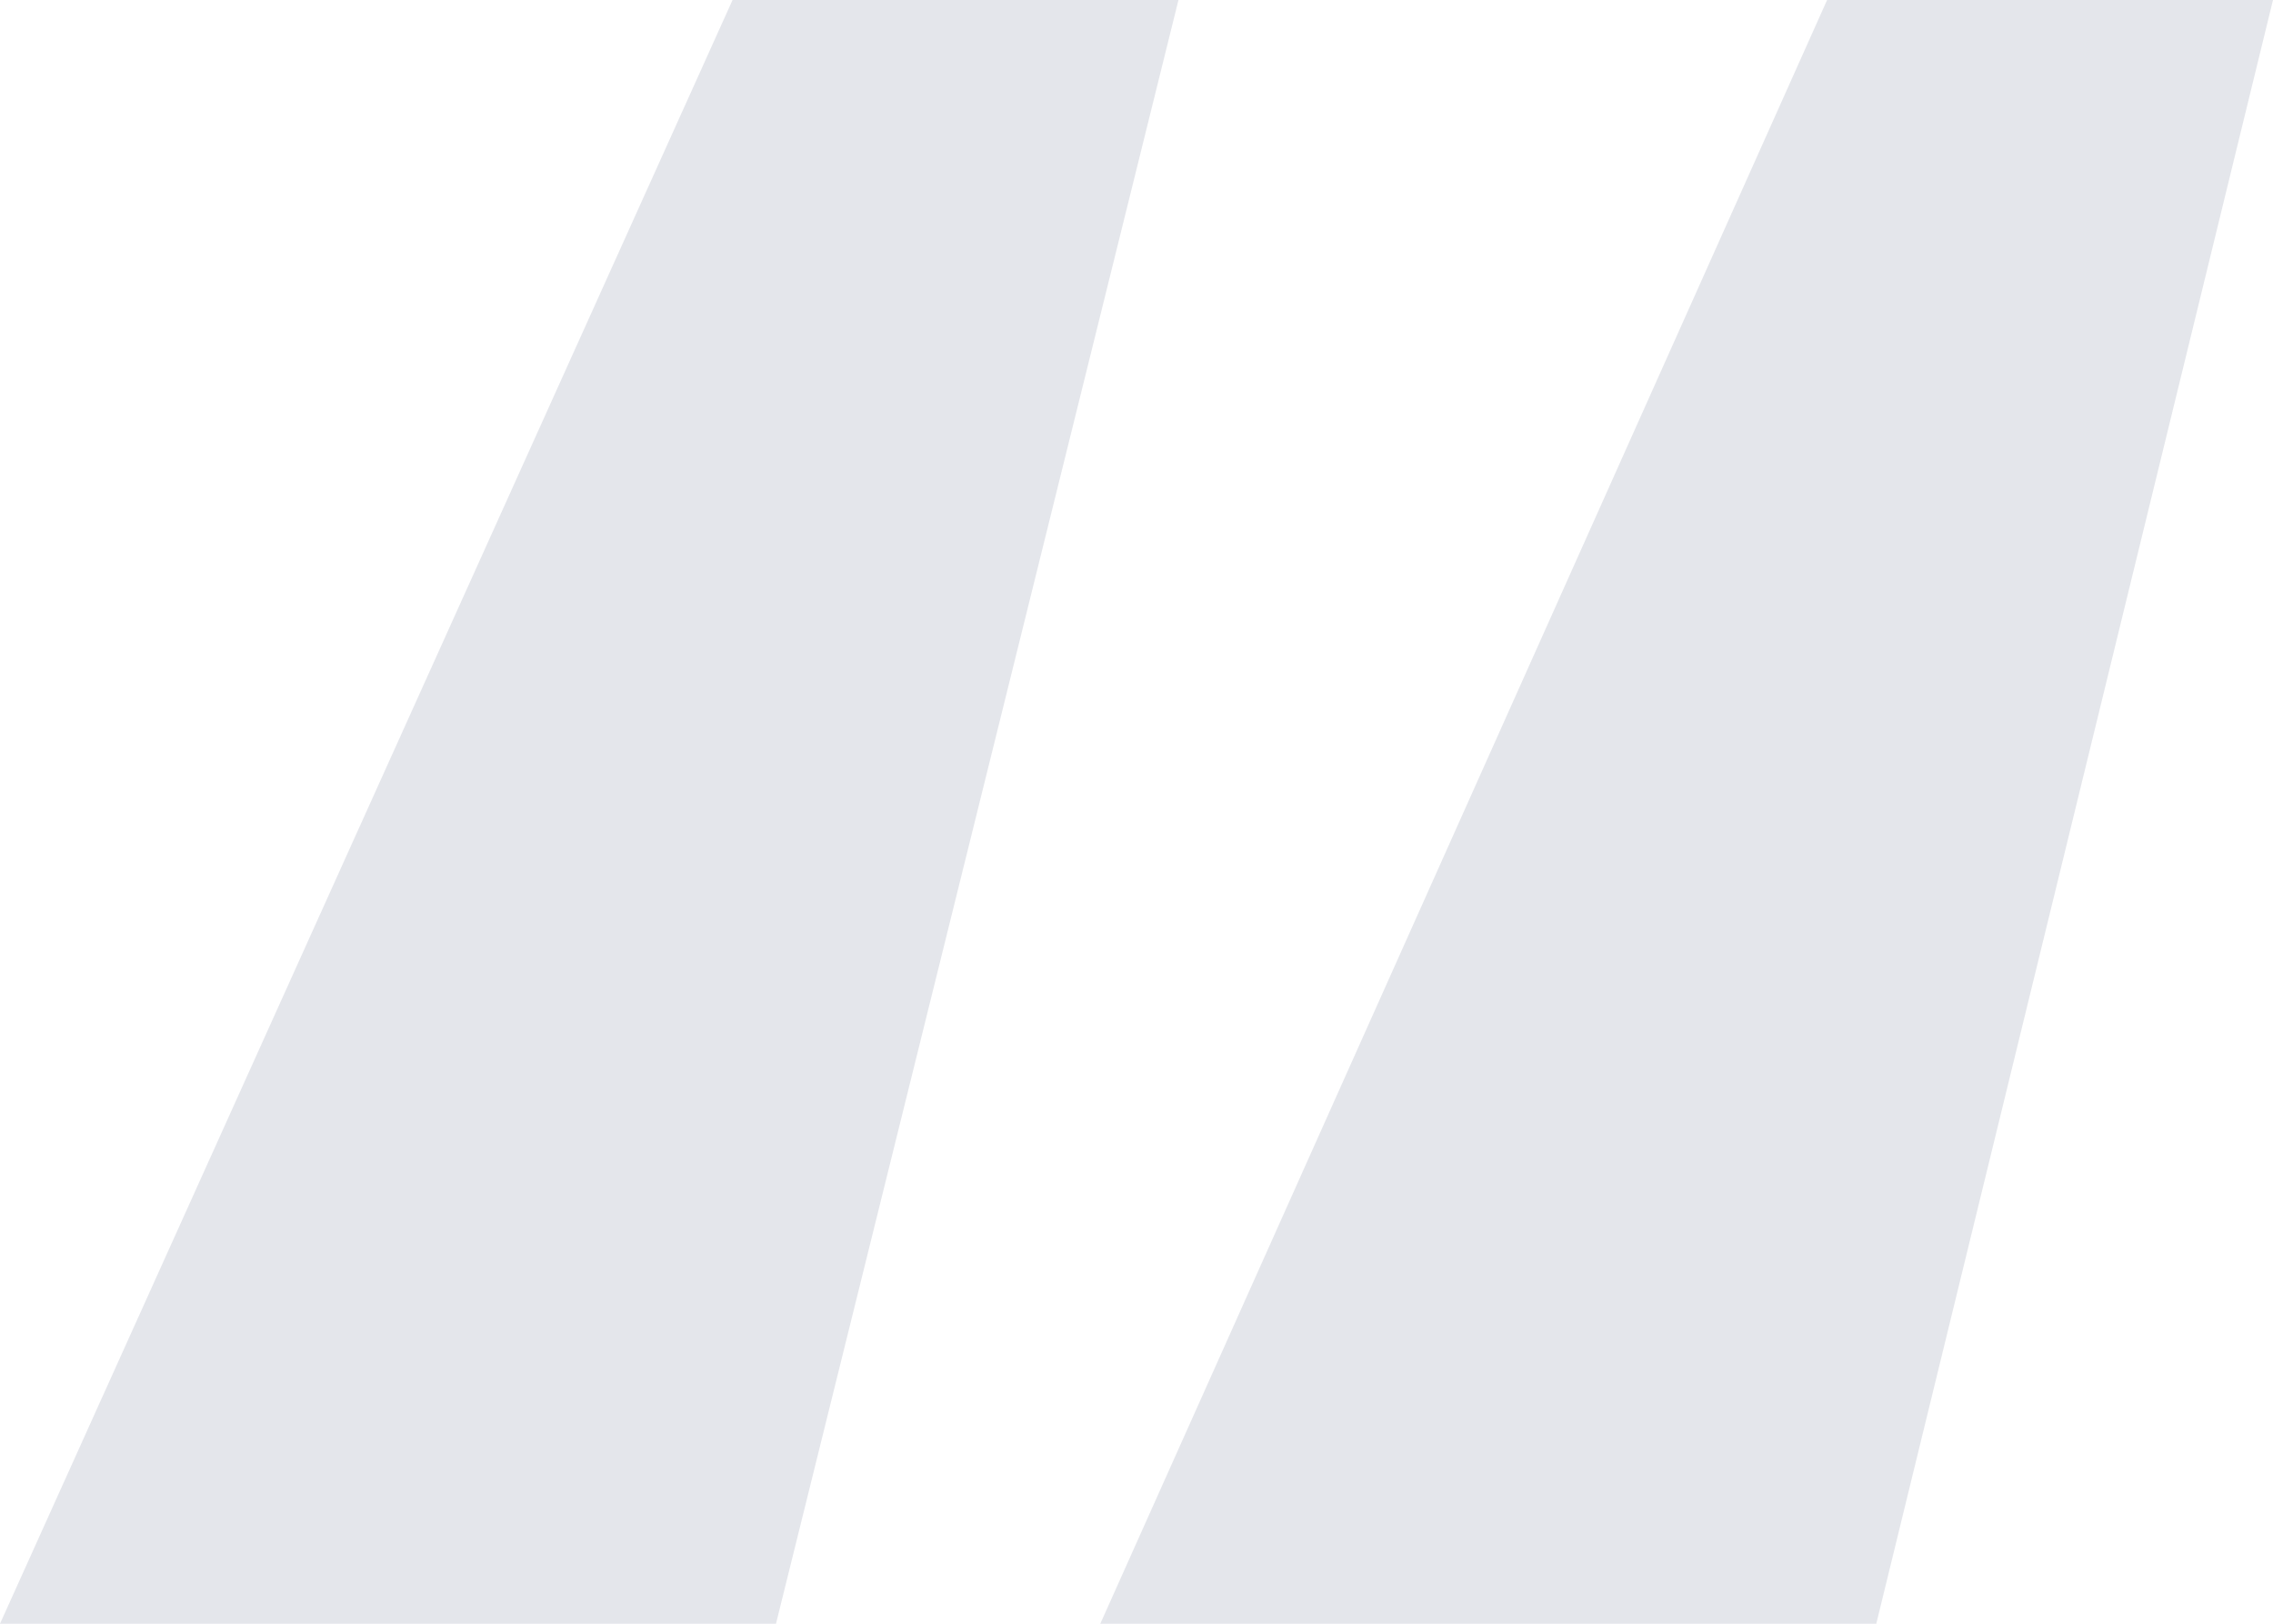 <svg width="28" height="20" viewBox="0 0 28 20" fill="none" xmlns="http://www.w3.org/2000/svg">
<path opacity="0.2" d="M9.559 20L14.517 0H9.024L0 20H9.559ZM23.113 20L28 0H22.507L13.554 20H23.113Z" fill="#79869F"/>
</svg>
